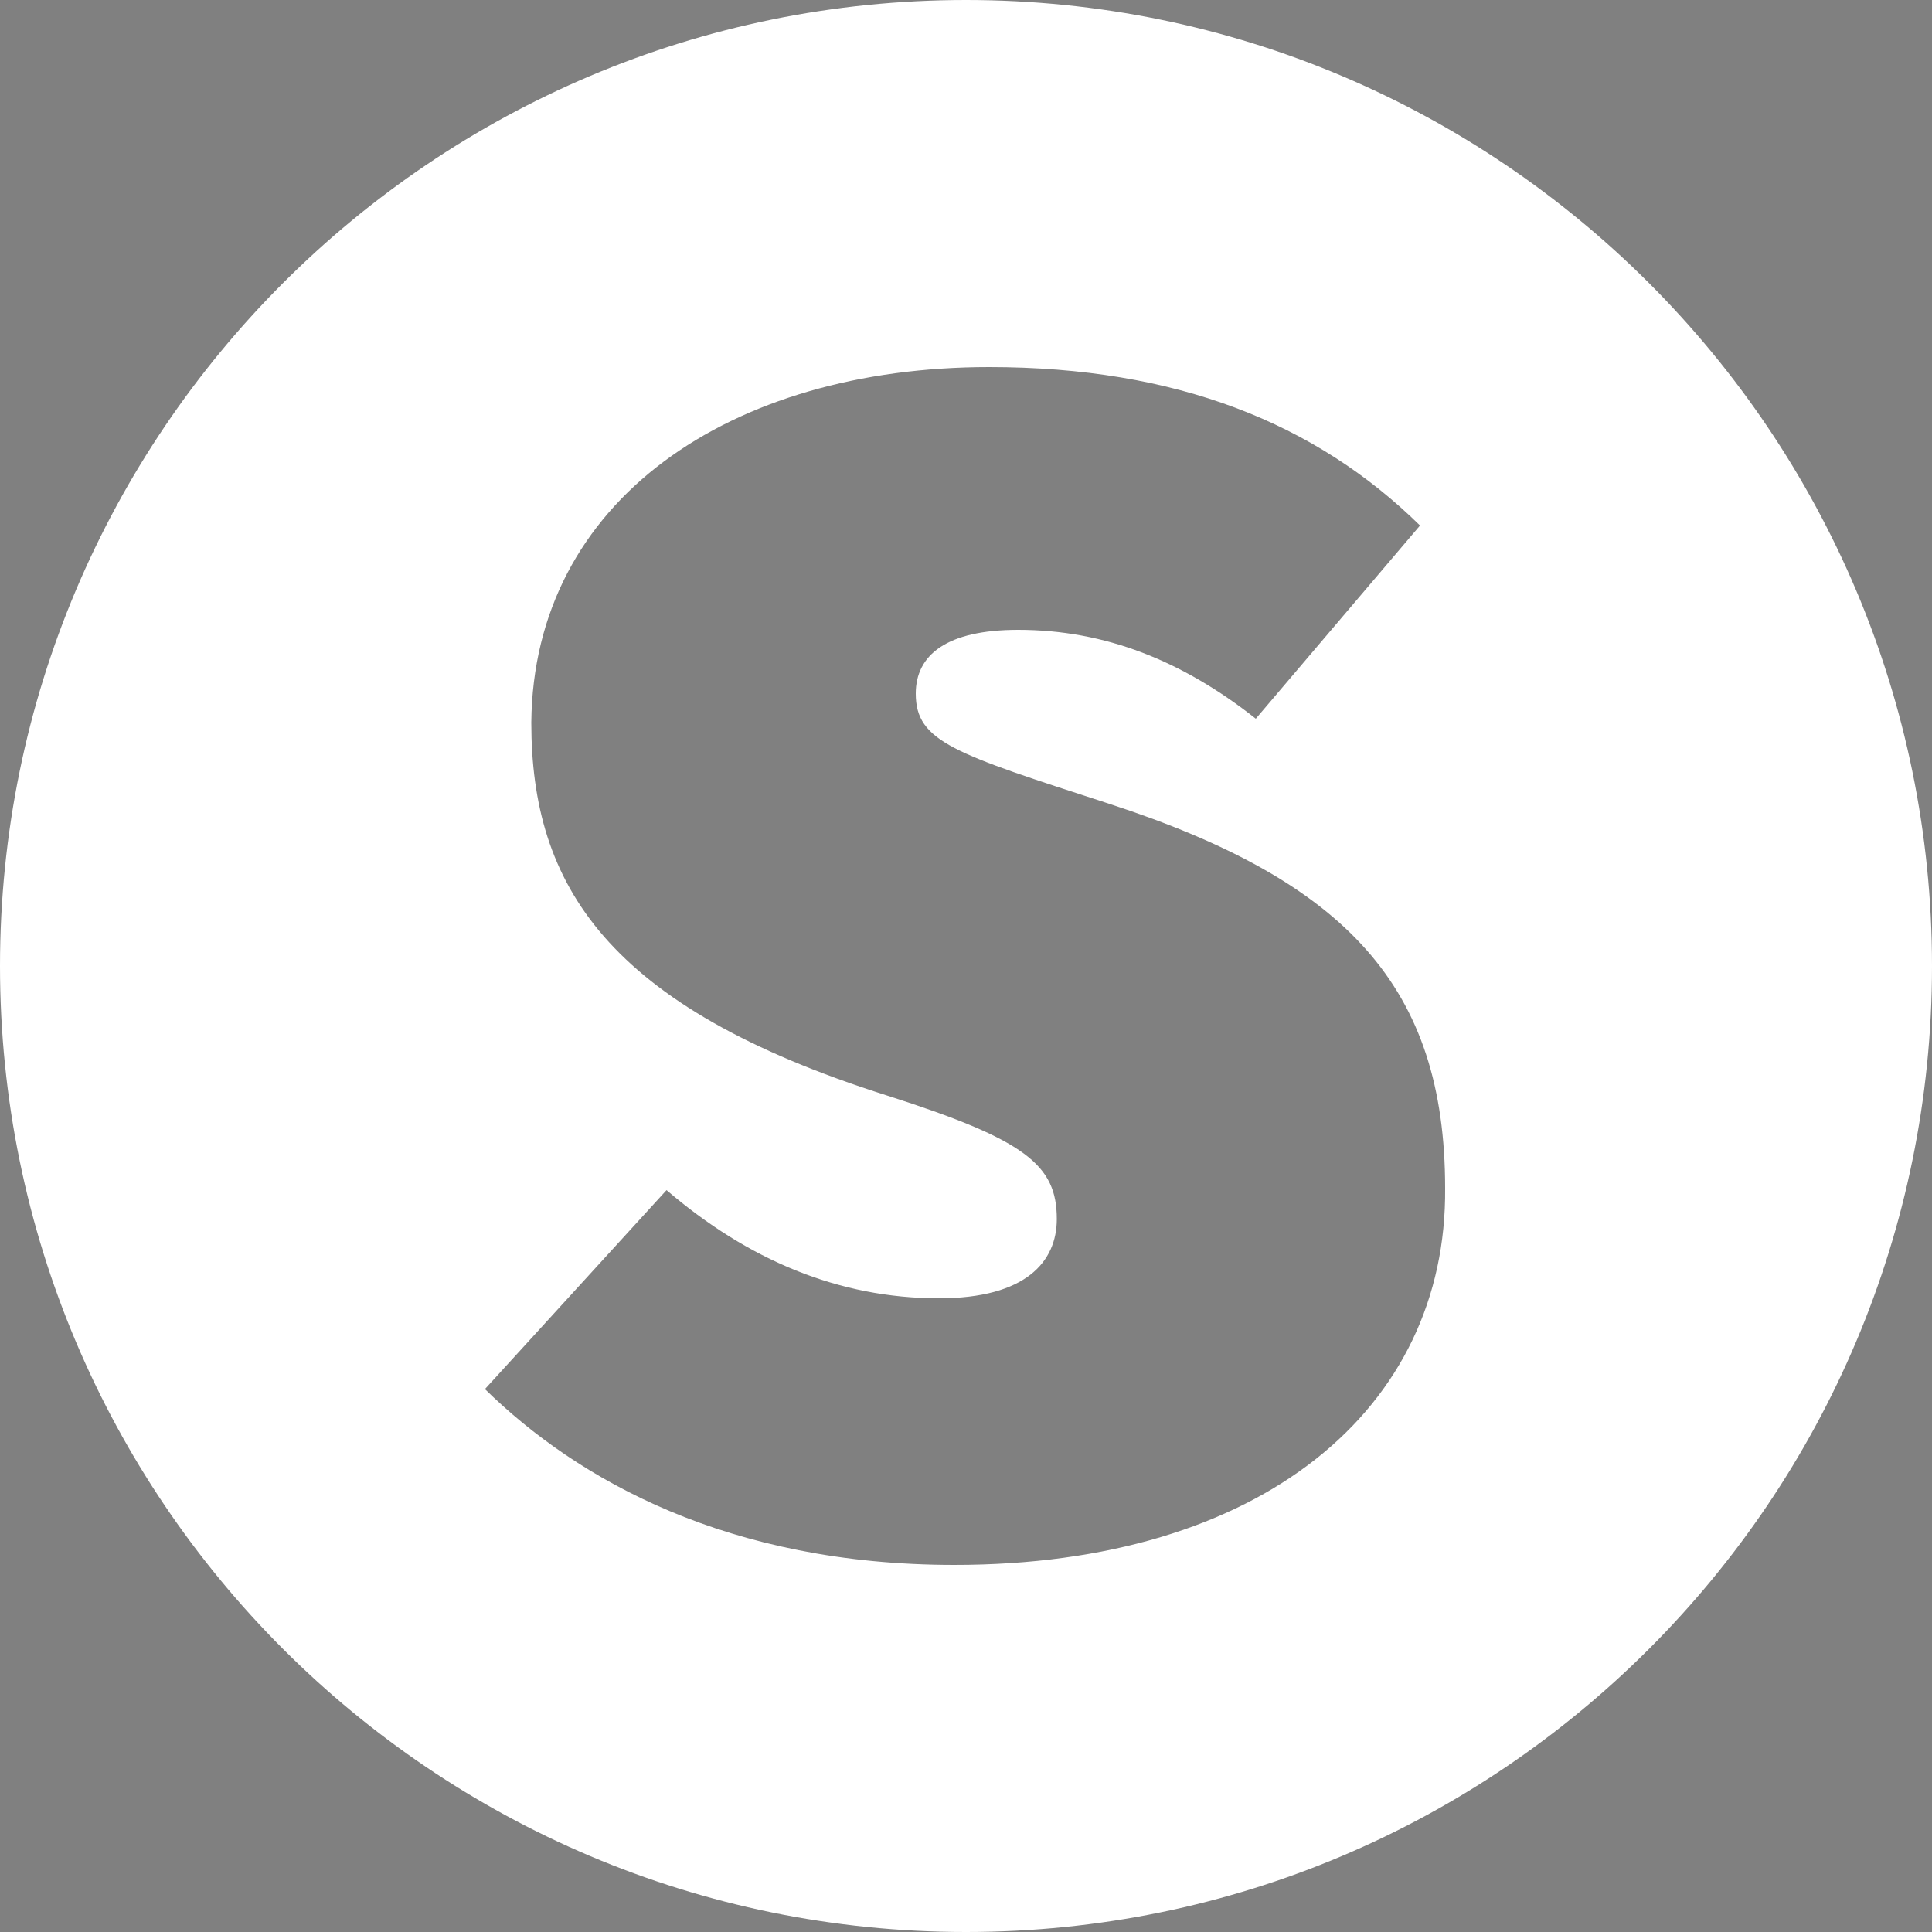 <?xml version="1.0" encoding="utf-8"?>
<!-- Generator: Adobe Illustrator 27.2.0, SVG Export Plug-In . SVG Version: 6.00 Build 0)  -->
<svg version="1.1" id="Layer_1" xmlns="http://www.w3.org/2000/svg" xmlns:xlink="http://www.w3.org/1999/xlink" x="0px" y="0px"
	 viewBox="0 0 100 100" style="enable-background:new 0 0 100 100;" xml:space="preserve">
<rect x="0" y="0" width="100" height="100" fill="#808080" stroke="none"/>
<style type="text/css">
	.st0{fill:#FFFFFF;}
</style>
<path class="st0" d="M50,0C22.4,0,0,22.4,0,50c0,27.6,22.4,50,50,50s50-22.4,50-50C100,22.4,77.6,0,50,0z M49.4,81
	c-11.7,0-19.5-4.4-24.3-9.1l9.4-10.3c4.2,3.6,8.9,5.6,14.1,5.6c4.5,0,6.1-1.9,6.1-4.1c0-2.8-1.6-4.1-8.8-6.4
	c-14.5-4.6-18.4-10.9-18.4-19.3C27.6,25.9,37.8,19,51.2,19c9.7,0,16.9,2.9,22.3,8.2l-8.5,10c-3.8-3-7.8-4.6-12.3-4.6
	c-3.7,0-5.3,1.3-5.3,3.3c0,2.5,2,3.1,10,5.7c12.3,4,17.4,9.5,17.4,19.9C74.9,72.9,65.3,81,49.4,81z"/>
<path d="M245.9,39.9h-19.1V20.4c-0.1-7.2,0.1-14.2,1-23.6l-5.5,37.4H204l-6.1-37.4c1.2,10.3,1.7,15.8,1.6,23.5v19.6h-19.2l4-58.4
	H208l5.4,36.7l4.7-36.7h23.8L245.9,39.9z"/>
<path d="M277.6,29.3h-11.9l-1.8,10.5h-20.2l16.7-58.4h23l16.5,58.4h-20.4L277.6,29.3z M275.2,16l-3.7-21.1L267.9,16H275.2z"/>
<path d="M320.9,20h-1.8v19.9h-19.3v-58.4h22.7c17.2,0,25.8,5.8,25.8,19c0,7.1-2.9,11.5-9.8,15.9l13.9,23.5H331L320.9,20z M319.1,7.2
	h3.7c3.9,0,5.8-2.2,5.8-6.7c0-4-2.5-5.9-6.6-5.9h-2.8V7.2z"/>
<path d="M394.1-4.2h-12.6v44.1h-19.3V-4.2h-13.6v-14.3h47.6L394.1-4.2z"/>
</svg>
